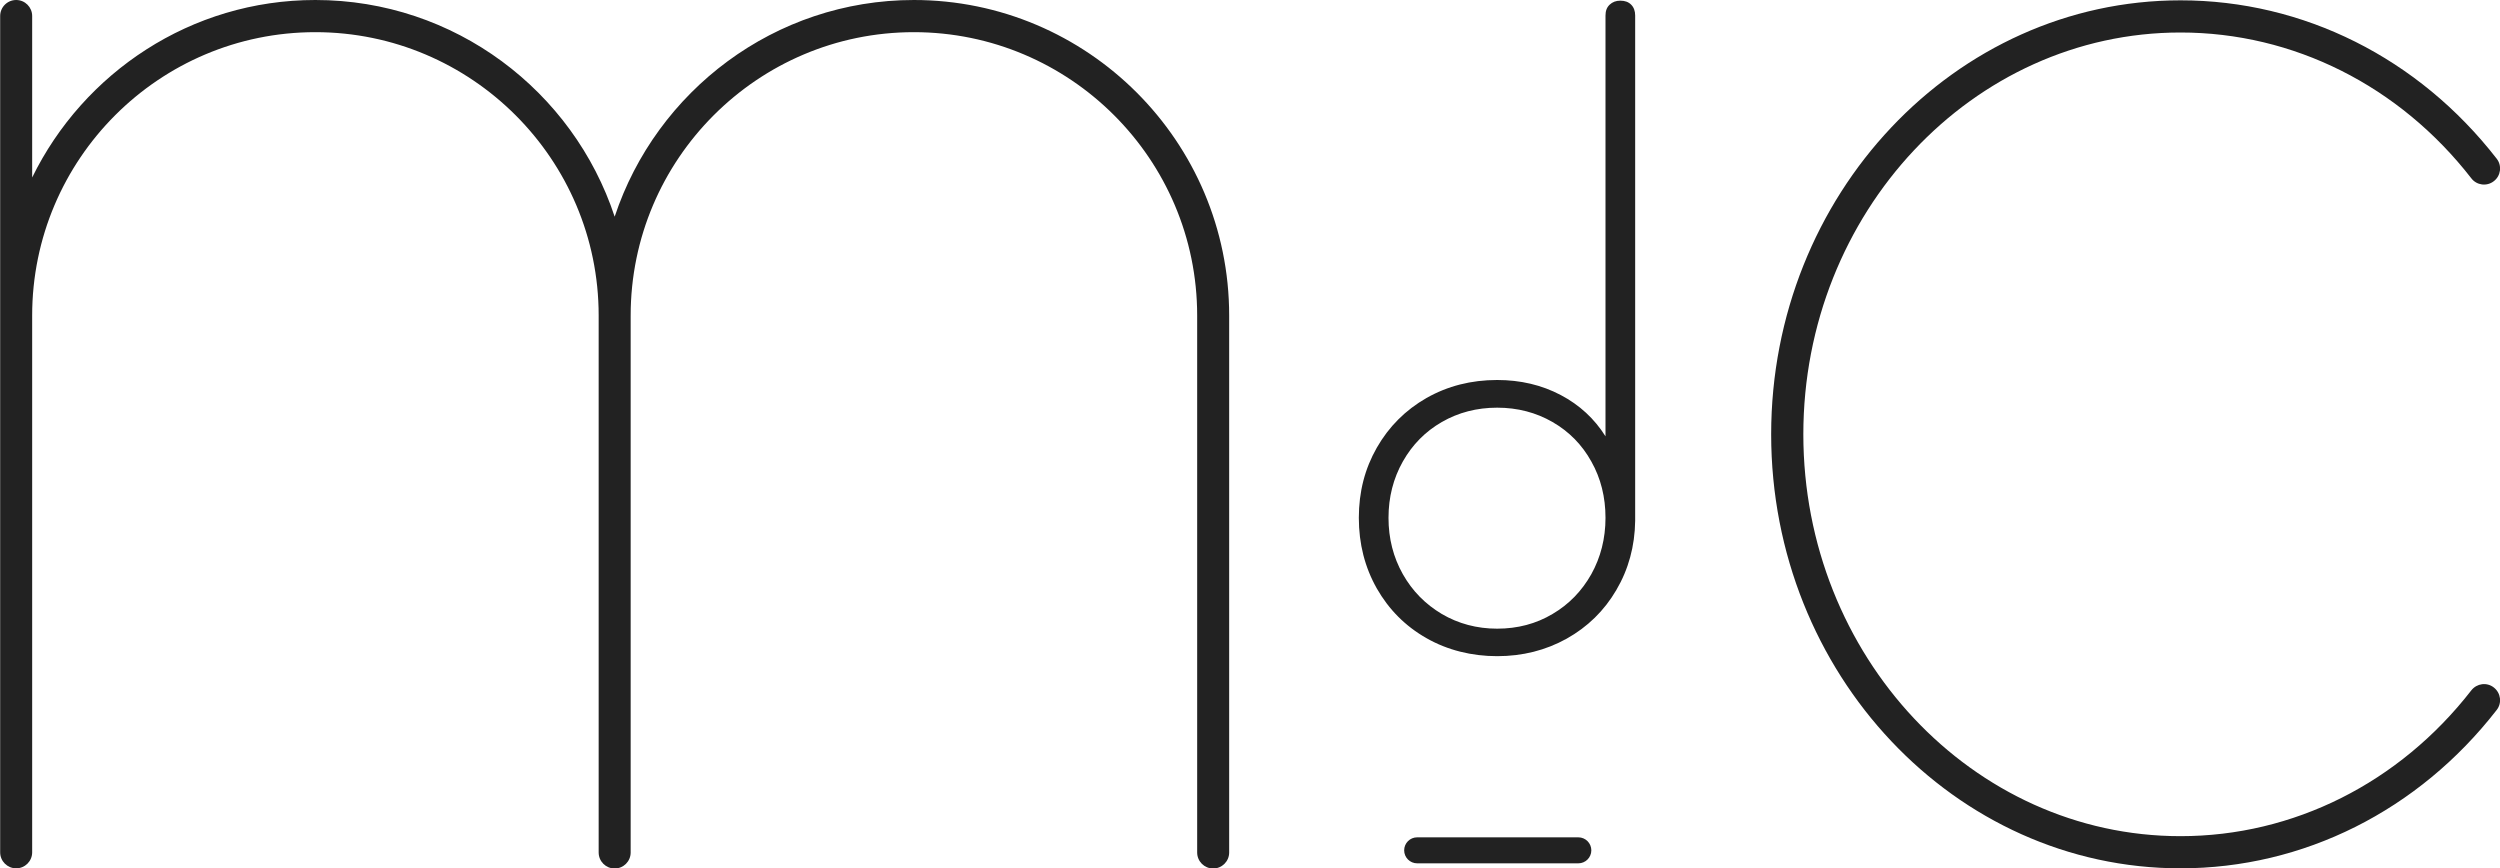 <?xml version="1.0" encoding="UTF-8"?> <svg xmlns="http://www.w3.org/2000/svg" id="a" width="150" height="52.11" viewBox="0 0 150 52.11"><path d="M54.84,0c-8.36,0-15.46,5.46-17.96,13C34.39,5.46,27.29,0,18.92,0,11.46,0,5.01,4.36,1.93,10.65V.96c0-.53-.43-.96-.96-.96s-.96.43-.96.96v20.63s0,0,0,0v29.55c0,.53.43.96.96.96s.96-.43.96-.96V18.93C1.93,9.55,9.55,1.93,18.92,1.93s17,7.62,17,17v32.22c0,.53.43.96.96.96h0c.53,0,.96-.43.96-.96V18.93c0-9.37,7.62-17,16.99-17s17,7.62,17,17v32.22c0,.53.43.96.96.96s.96-.43.96-.96V18.93c0-10.44-8.49-18.93-18.93-18.93Z" fill="#222"></path><path d="M130.83,52.1c-13.54,0-24.56-11.68-24.56-26.04S117.28.02,130.83.02c7.37,0,14.28,3.46,18.97,9.5.33.42.25,1.03-.17,1.35-.42.33-1.03.25-1.35-.17-4.32-5.56-10.68-8.75-17.45-8.75-12.48,0-22.63,10.82-22.63,24.11s10.15,24.11,22.63,24.11c6.77,0,13.13-3.19,17.45-8.75.33-.42.93-.5,1.35-.17.42.33.5.93.17,1.35-4.69,6.04-11.6,9.5-18.97,9.5" fill="#222"></path><path d="M94.7,51.8h-9.67c-.43,0-.78-.35-.78-.78s.35-.78.78-.78h9.67c.43,0,.78.35.78.78s-.35.78-.78.78" fill="#222"></path><path d="M97.87.28c.16.16.24.38.24.65v30.32c-.02,1.52-.4,2.91-1.13,4.15-.73,1.25-1.73,2.22-2.98,2.92-1.26.7-2.65,1.05-4.17,1.05s-2.98-.36-4.24-1.08c-1.27-.72-2.26-1.72-2.98-2.98-.72-1.27-1.08-2.68-1.08-4.24s.36-2.95,1.08-4.21c.72-1.26,1.72-2.26,2.98-2.98,1.27-.72,2.68-1.08,4.24-1.08,1.4,0,2.67.3,3.81.9,1.14.6,2.03,1.43,2.69,2.48V.93c0-.28.08-.49.25-.65.17-.16.38-.24.64-.24.28,0,.49.08.65.24M93.15,36.84c.99-.58,1.76-1.38,2.33-2.39.56-1.01.85-2.14.85-3.38s-.28-2.37-.85-3.38c-.56-1.01-1.34-1.8-2.33-2.37-.99-.57-2.1-.86-3.32-.86s-2.33.29-3.32.86c-.99.57-1.77,1.36-2.34,2.37-.57,1.01-.86,2.14-.86,3.38s.29,2.37.86,3.38c.57,1.01,1.35,1.8,2.34,2.39.99.58,2.1.88,3.32.88s2.33-.29,3.32-.88" fill="#222"></path></svg> 